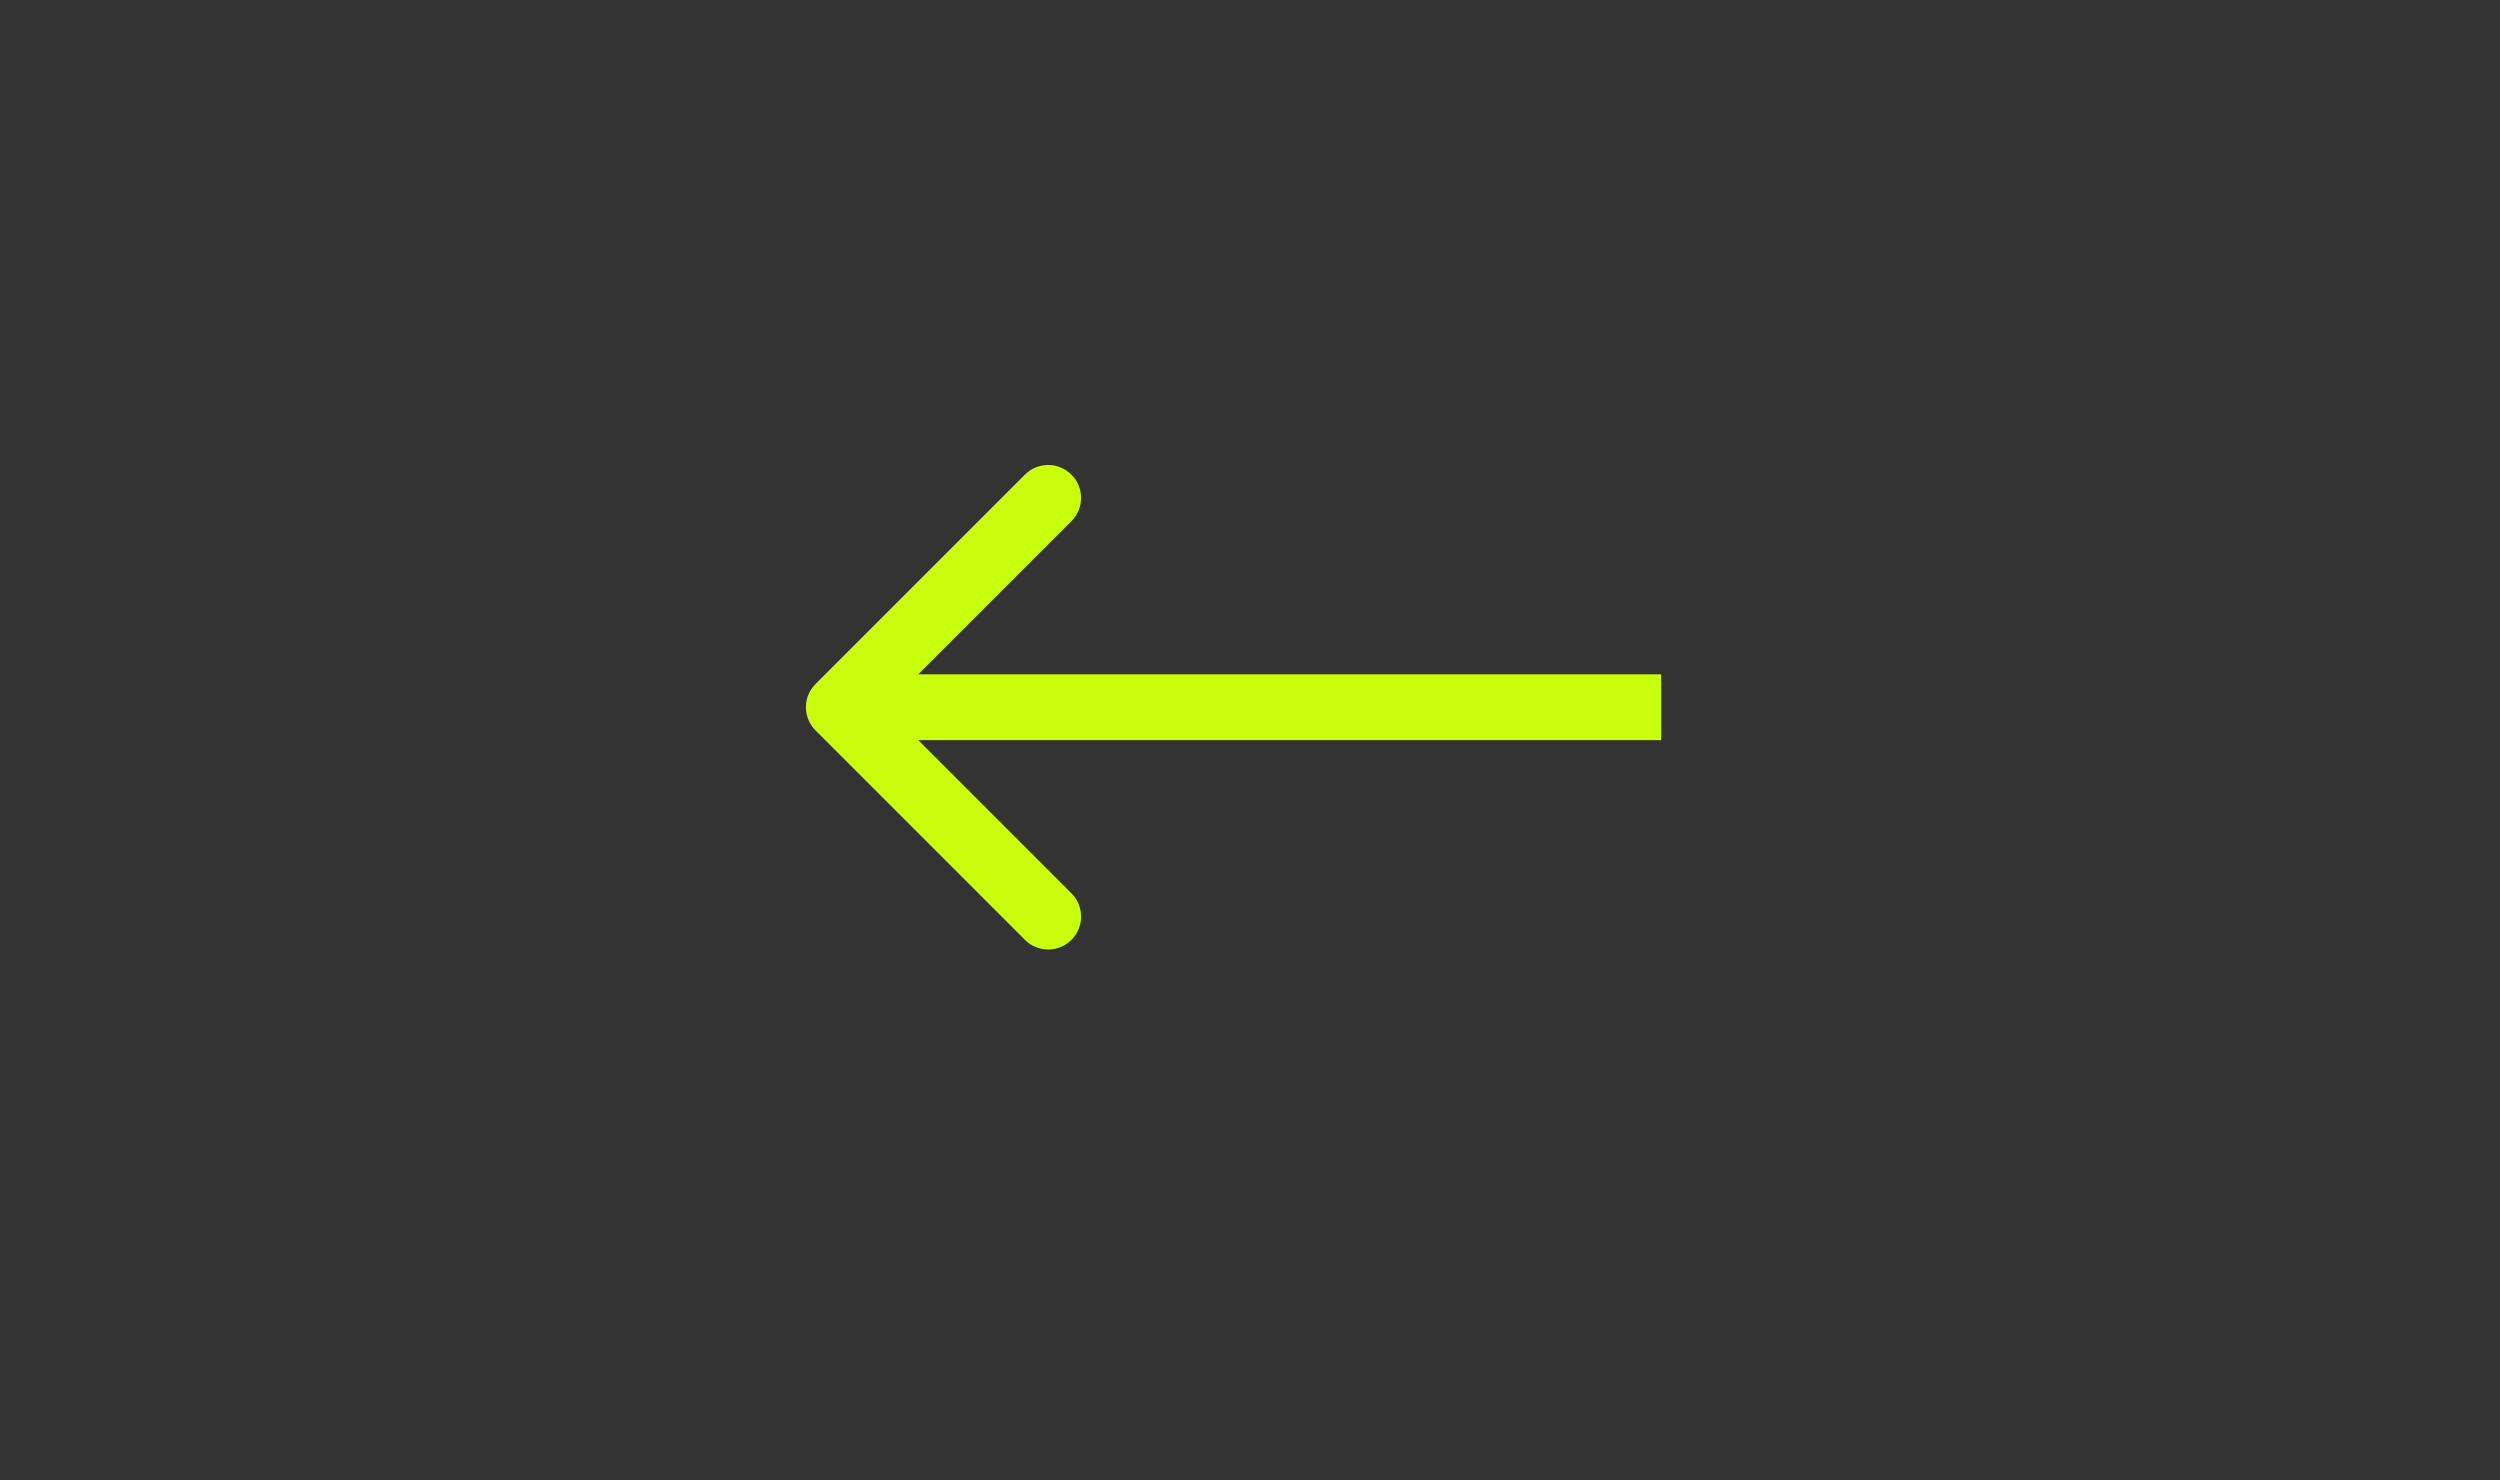 <?xml version="1.0" encoding="UTF-8"?> <svg xmlns="http://www.w3.org/2000/svg" width="76" height="45" viewBox="0 0 76 45" fill="none"><rect x="0" y="0" width="76" height="45" fill="#333333" stroke="none"/><path d="M24.793 22.207C24.402 21.817 24.402 21.183 24.793 20.793L31.157 14.429C31.547 14.038 32.181 14.038 32.571 14.429C32.962 14.819 32.962 15.453 32.571 15.843L26.914 21.5L32.571 27.157C32.962 27.547 32.962 28.18 32.571 28.571C32.181 28.962 31.547 28.962 31.157 28.571L24.793 22.207ZM50.5 22.5L25.5 22.5L25.5 20.5L50.5 20.5L50.5 22.5Z" fill="#C9FF0B"></path></svg> 